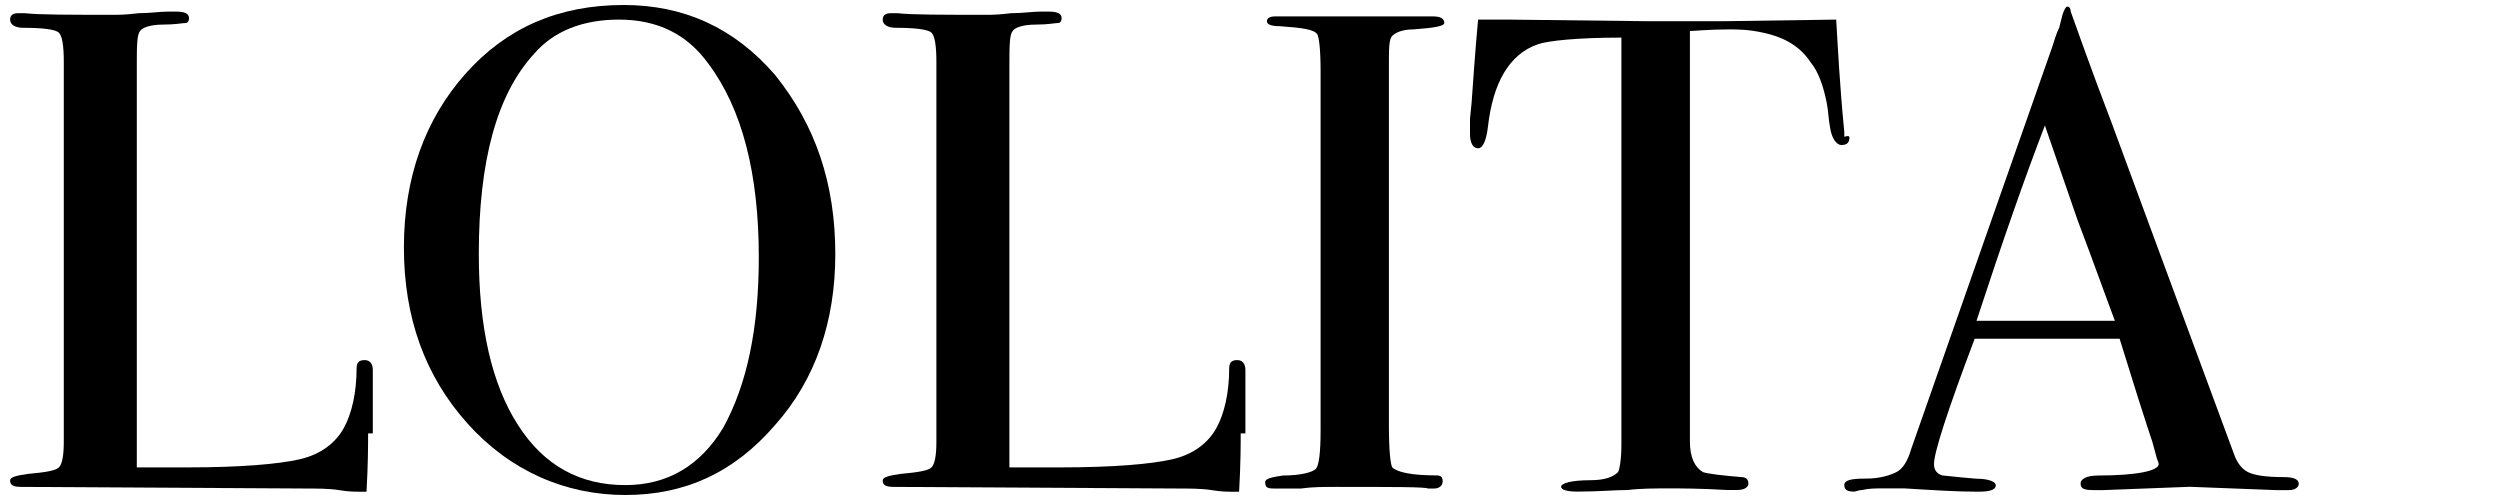 <?xml version="1.0" encoding="UTF-8"?>
<svg id="Capa_1" xmlns="http://www.w3.org/2000/svg" version="1.1" viewBox="0 0 250 50">
  <!-- Generator: Adobe Illustrator 29.7.1, SVG Export Plug-In . SVG Version: 2.1.1 Build 8)  -->
  <path d="M36.81,43.31c0,1.14,0,3.09-.16,5.86h-.81c-.33,0-.98,0-1.95-.16s-2.28-.16-3.58-.16l-28.16-.16c-.81,0-1.14-.16-1.14-.65,0-.33.65-.49,1.79-.65,1.79-.16,2.77-.33,3.09-.65s.49-1.14.49-2.6V6.2c0-1.63-.16-2.6-.49-2.93s-1.63-.49-3.58-.49c-.81,0-1.3-.33-1.3-.81s.33-.65.81-.65h.65c1.47.16,4.4.16,8.95.16.49,0,1.14,0,2.44-.16,1.14,0,2.12-.16,2.93-.16h.81c.81,0,1.3.16,1.3.65,0,.33-.16.49-.33.49-.33,0-.98.16-2.28.16s-2.12.33-2.28.65c-.33.33-.33,1.63-.33,3.58v40.05h5.05c5.37,0,9.12-.33,11.23-.81s3.58-1.63,4.4-3.09,1.3-3.58,1.3-6.02c0-.65.33-.81.81-.81s.81.33.81.98v6.35s-.49,0-.49,0Z"/>
  <path d="M83.53,25.41c0,6.67-1.95,12.53-6.02,17.09-4.07,4.72-8.95,7-14.98,7s-11.56-2.44-15.79-7.16c-4.23-4.72-6.35-10.58-6.35-17.58s2.12-12.86,6.19-17.42c4.07-4.56,9.28-6.84,15.79-6.84,6.02,0,11.07,2.28,15.14,7,4.07,5.05,6.02,10.91,6.02,17.91ZM75.88,25.73c0-8.3-1.63-14.81-5.05-19.37-2.12-2.93-5.05-4.4-8.95-4.4-3.58,0-6.51,1.14-8.47,3.42-3.74,4.07-5.53,10.74-5.53,20.02,0,7.33,1.3,13.02,3.91,17.09,2.6,4.07,6.19,6.02,10.74,6.02,4.23,0,7.49-1.95,9.77-5.7,2.44-4.4,3.58-10.09,3.58-17.09Z"/>
  <path d="M124.07,43.31c0,1.14,0,3.09-.16,5.86h-.81c-.33,0-.98,0-1.95-.16s-2.28-.16-3.58-.16l-28.16-.16c-.81,0-1.14-.16-1.14-.65,0-.33.65-.49,1.79-.65,1.79-.16,2.77-.33,3.09-.65s.49-1.14.49-2.6V6.2c0-1.63-.16-2.6-.49-2.93s-1.63-.49-3.58-.49c-.81,0-1.3-.33-1.3-.81s.33-.65.81-.65h.65c1.47.16,4.4.16,8.95.16.49,0,1.14,0,2.44-.16,1.14,0,2.12-.16,2.93-.16h.81c.81,0,1.3.16,1.3.65,0,.33-.16.49-.33.49-.33,0-.98.16-2.28.16s-2.12.33-2.28.65c-.33.33-.33,1.63-.33,3.58v40.05h5.05c5.37,0,9.12-.33,11.23-.81s3.58-1.63,4.4-3.09,1.3-3.58,1.3-6.02c0-.65.33-.81.81-.81s.81.33.81.98v6.35h-.49Z"/>
  <path d="M144.26,48.2c0,.33-.33.65-.81.65h-.65c-.33-.16-3.42-.16-9.28-.16-1.14,0-2.28,0-3.42.16h-2.77c-.65,0-.81-.16-.81-.65,0-.33.65-.49,1.79-.65,1.79,0,2.93-.33,3.26-.65s.49-1.63.49-3.91V7.17c0-2.28-.16-3.42-.33-3.74-.33-.49-1.47-.65-3.74-.81-.81,0-1.3-.16-1.3-.49s.33-.49.81-.49h15.79c.65,0,1.14.16,1.14.65,0,.33-.98.49-3.09.65-1.14,0-1.79.33-2.12.65-.33.33-.33,1.3-.33,2.93v35.98c0,2.6.16,3.91.33,4.23.49.49,1.95.81,4.4.81.49,0,.65.16.65.65Z"/>
  <path d="M184.95,13.69c0,.65-.33.81-.81.81s-.98-.65-1.14-1.79c-.16-.81-.16-1.63-.33-2.44-.33-1.63-.81-3.09-1.63-4.07-.98-1.47-2.44-2.44-4.72-2.93-1.47-.33-2.6-.33-3.42-.33-2.12,0-3.42.16-3.91.16v41.02c0,1.63.49,2.6,1.3,3.09.49.16,1.79.33,3.74.49.49,0,.81.16.81.65,0,.33-.33.65-1.14.65h-.98c-2.77-.16-4.72-.16-5.7-.16-1.47,0-2.93,0-4.23.16-1.3,0-2.93.16-5.05.16-.98,0-1.63-.16-1.63-.49s.98-.65,2.93-.65c1.47,0,2.28-.33,2.77-.81.16-.33.33-1.3.33-2.77V3.76c-4.56,0-7.33.33-8.3.65-2.93.98-4.56,3.91-5.05,8.3-.16,1.3-.49,2.12-.98,2.12s-.81-.49-.81-1.47v-1.47l.16-1.63c.16-2.12.33-4.88.65-8.3h3.09l13.84.16h7.65l11.23-.16c.16,2.6.33,6.35.81,11.23v.49c.49-.16.49,0,.49,0h0Z"/>
  <path d="M229.88,48.36c0,.33-.33.65-.98.65h-1.3l-8.63-.33-8.63.33h-.98c-.98,0-1.3-.16-1.3-.65s.65-.81,1.79-.81c3.91,0,6.02-.49,6.02-1.14,0,0,0-.16-.16-.49l-.49-1.79-.33-.98c-.49-1.47-1.47-4.56-2.93-9.28h-14.49c-2.77,7.33-4.07,11.4-4.07,12.53,0,.65.33.98.81,1.14.16,0,1.3.16,3.42.33,1.3,0,1.95.33,1.95.65,0,.49-.65.65-1.79.65-2.12,0-4.56-.16-7.33-.33h-2.12c-.81,0-1.47,0-2.12.16-.33,0-.65.16-.81.16-.65,0-.98-.16-.98-.65s.65-.65,2.12-.65,2.44-.33,3.09-.65,1.14-1.14,1.47-2.28c5.86-16.77,10.58-30.12,14.16-40.37.16-.49.33-1.14.65-1.79l.33-1.3c.16-.49.33-.81.49-.81s.33.16.33.49c.65,1.79,1.95,5.53,4.07,11.07,1.63,4.4,5.7,15.47,12.21,33.05.33.98.81,1.63,1.47,1.95s1.79.49,3.58.49c.81,0,1.47.16,1.47.65h0ZM211.49,32.08c-.81-2.12-1.95-5.37-3.74-10.09l-3.26-9.44c-1.95,5.05-4.23,11.56-6.84,19.53,0,0,13.84,0,13.84,0Z"/>
</svg>